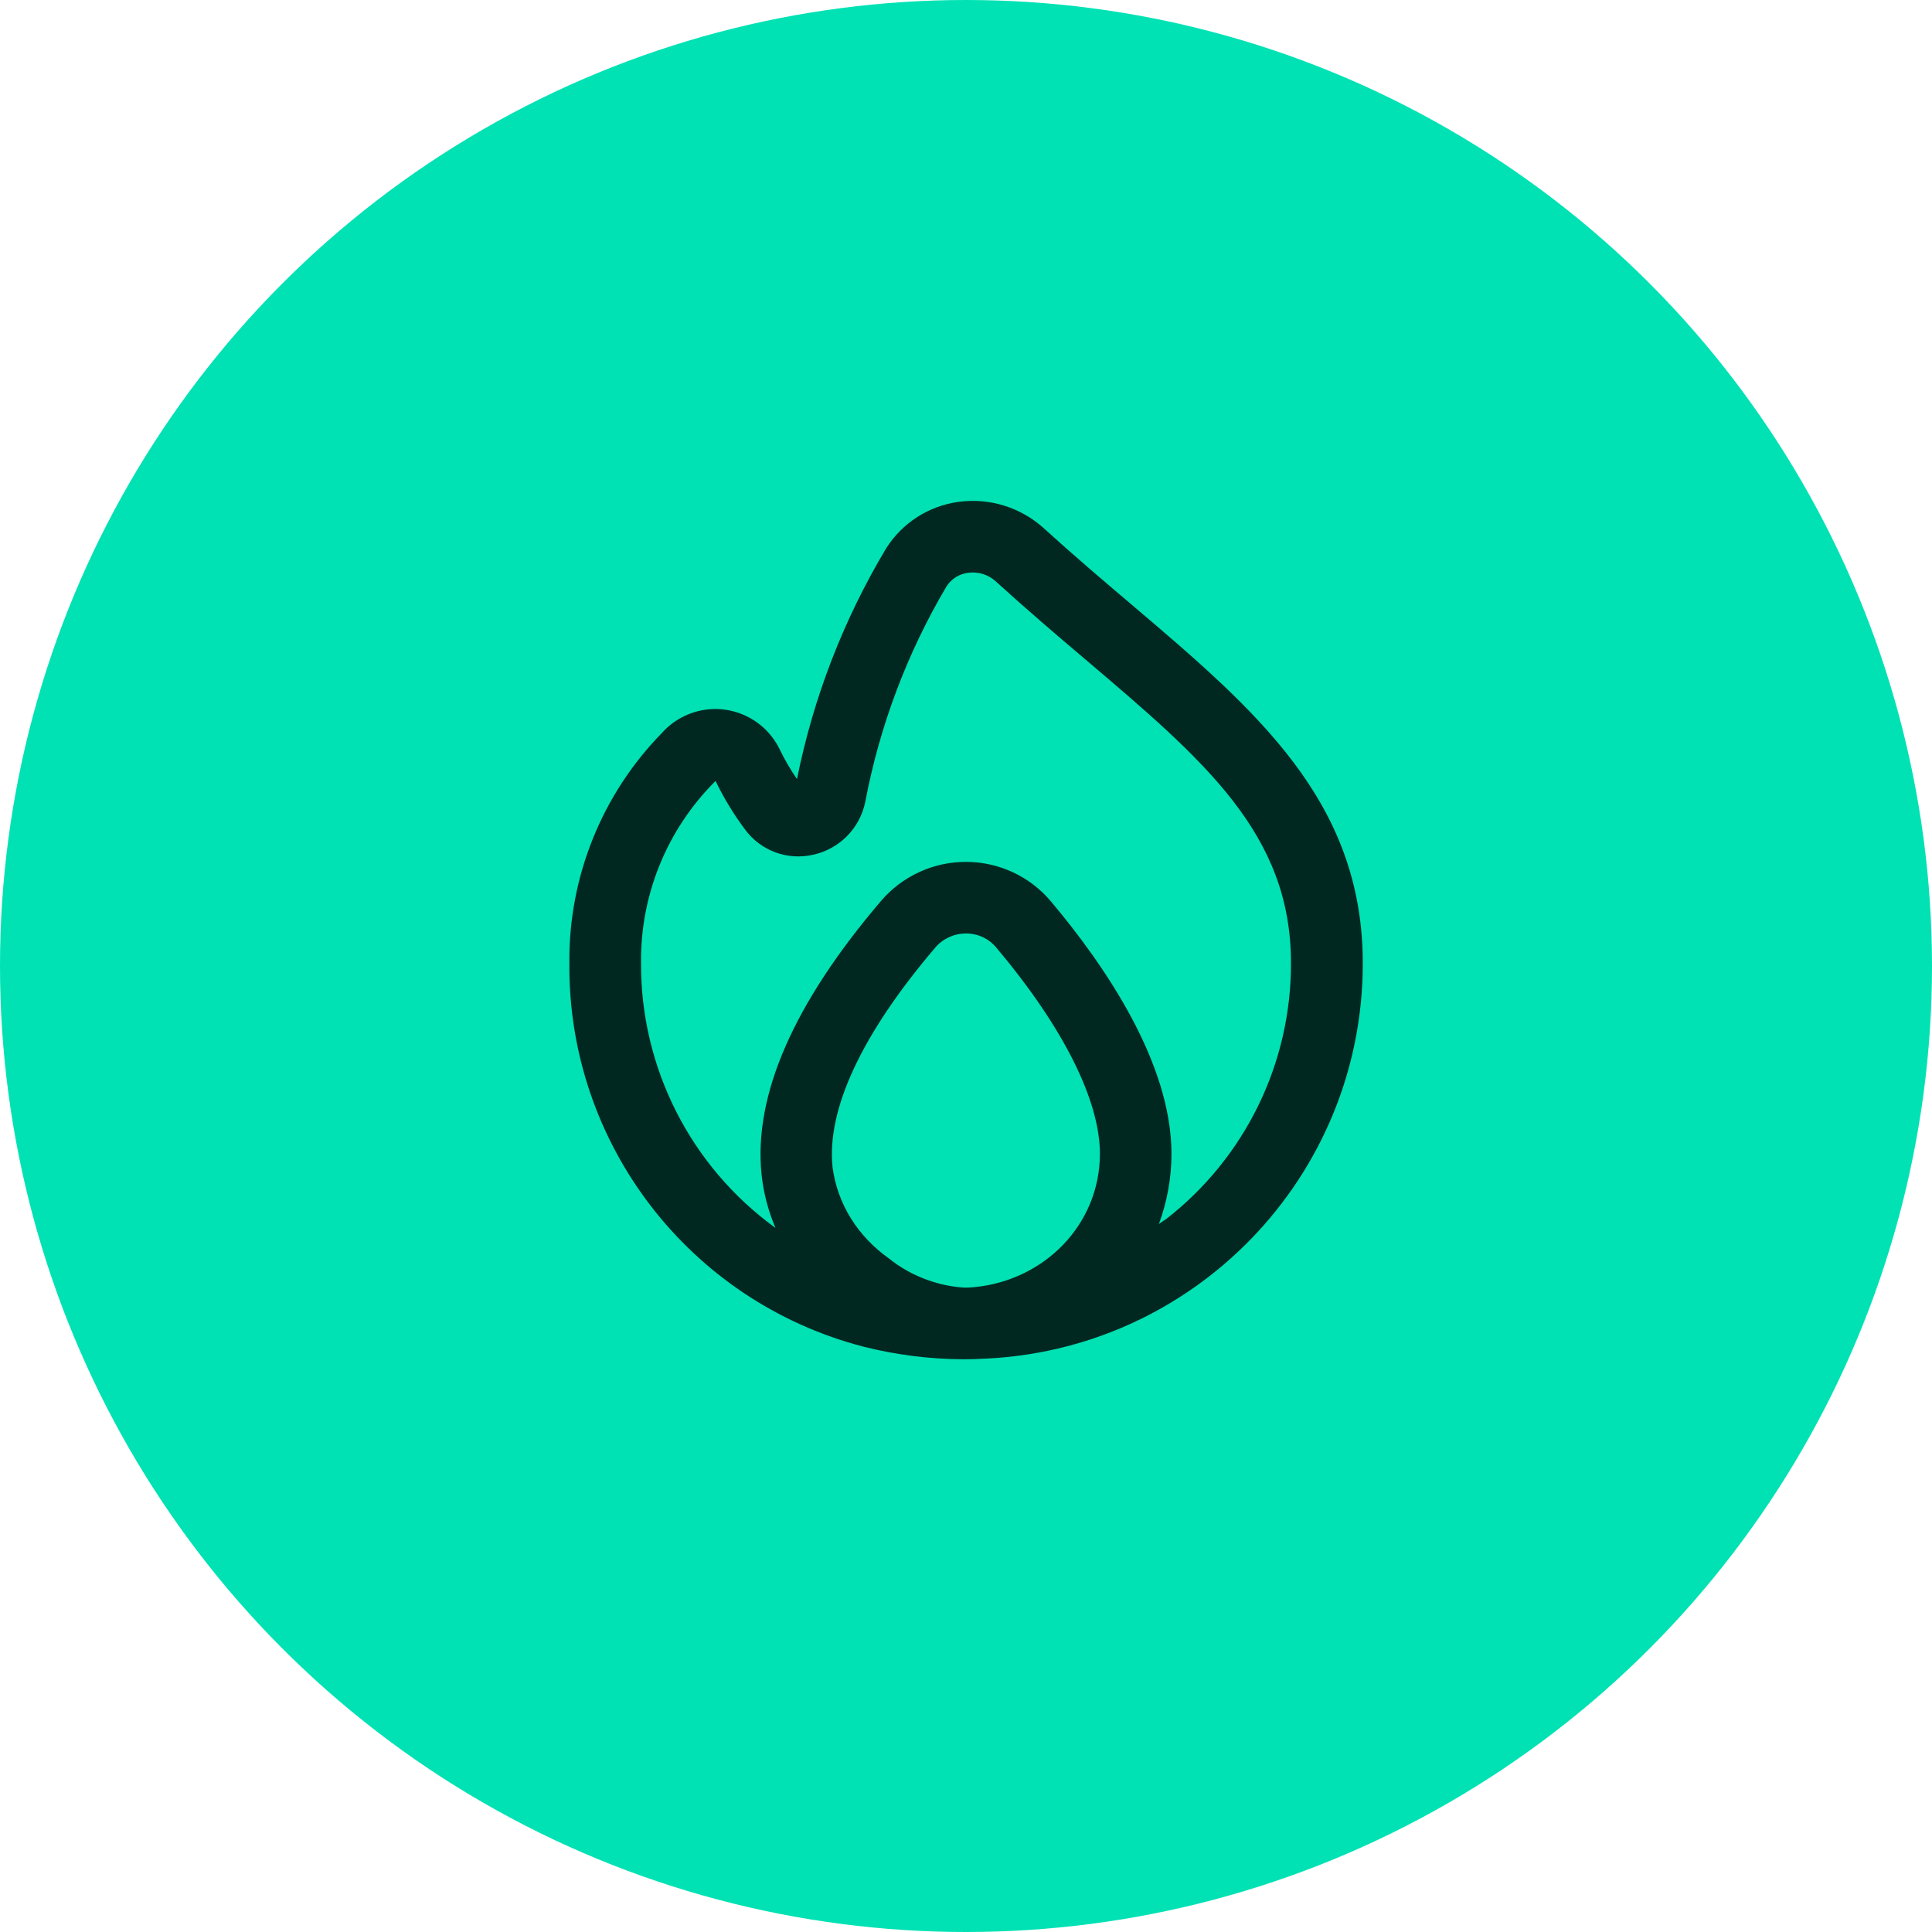 <?xml version="1.0" encoding="UTF-8"?> <svg xmlns="http://www.w3.org/2000/svg" width="54" height="54" viewBox="0 0 54 54" fill="none"><circle cx="27" cy="27" r="27" fill="#00E2B4"></circle><g clip-path="url(#clip0_440_123)"><path d="M31.63 16.9C30.843 16.233 30.018 15.532 29.178 14.768C28.534 14.182 27.663 13.911 26.8 14.026C25.963 14.137 25.219 14.613 24.768 15.326C23.576 17.318 22.733 19.499 22.276 21.775C22.097 21.516 21.938 21.244 21.8 20.96C21.326 19.962 20.134 19.537 19.136 20.011C18.894 20.125 18.678 20.288 18.5 20.487C16.823 22.201 15.893 24.51 15.914 26.908C15.866 31.949 19.257 36.374 24.136 37.64C25.044 37.869 25.976 37.987 26.912 37.992C26.942 37.992 27.261 37.989 27.39 37.98C33.36 37.787 38.097 32.887 38.09 26.914C38.086 22.384 35.094 19.844 31.63 16.9ZM26.887 35.985C26.143 35.928 25.407 35.627 24.852 35.179C23.983 34.564 23.407 33.662 23.27 32.622C23.1 31 24.1 28.879 26.143 26.483C26.357 26.233 26.671 26.09 27 26.091C27.325 26.089 27.634 26.232 27.843 26.481C29.715 28.703 30.743 30.753 30.743 32.254C30.737 34.226 29.196 35.786 27.233 35.976C27.147 35.984 27 35.997 26.887 35.985ZM32.576 34.083C32.517 34.129 32.452 34.166 32.392 34.21C32.623 33.583 32.742 32.92 32.743 32.252C32.743 29.725 30.908 27.017 29.37 25.19C28.782 24.493 27.916 24.091 27.004 24.09H27C26.086 24.088 25.218 24.488 24.624 25.183C22.179 28.047 21.056 30.62 21.286 32.831C21.341 33.344 21.472 33.846 21.675 34.321C19.3 32.6 17.901 29.84 17.917 26.908C17.898 25.003 18.649 23.171 20 21.828C20.231 22.308 20.508 22.763 20.827 23.189C21.266 23.782 22.015 24.057 22.733 23.889C23.465 23.727 24.034 23.15 24.184 22.415C24.586 20.291 25.354 18.254 26.453 16.393C26.588 16.18 26.812 16.04 27.062 16.009C27.342 15.972 27.624 16.06 27.832 16.25C28.69 17.03 29.532 17.75 30.332 18.427C33.67 21.262 36.083 23.31 36.083 26.914C36.092 29.719 34.797 32.368 32.579 34.085L32.576 34.083Z" fill="#002821"></path></g><defs><clipPath id="clip0_440_123"><rect width="24" height="24" fill="white" transform="translate(15 14)"></rect></clipPath></defs></svg> 